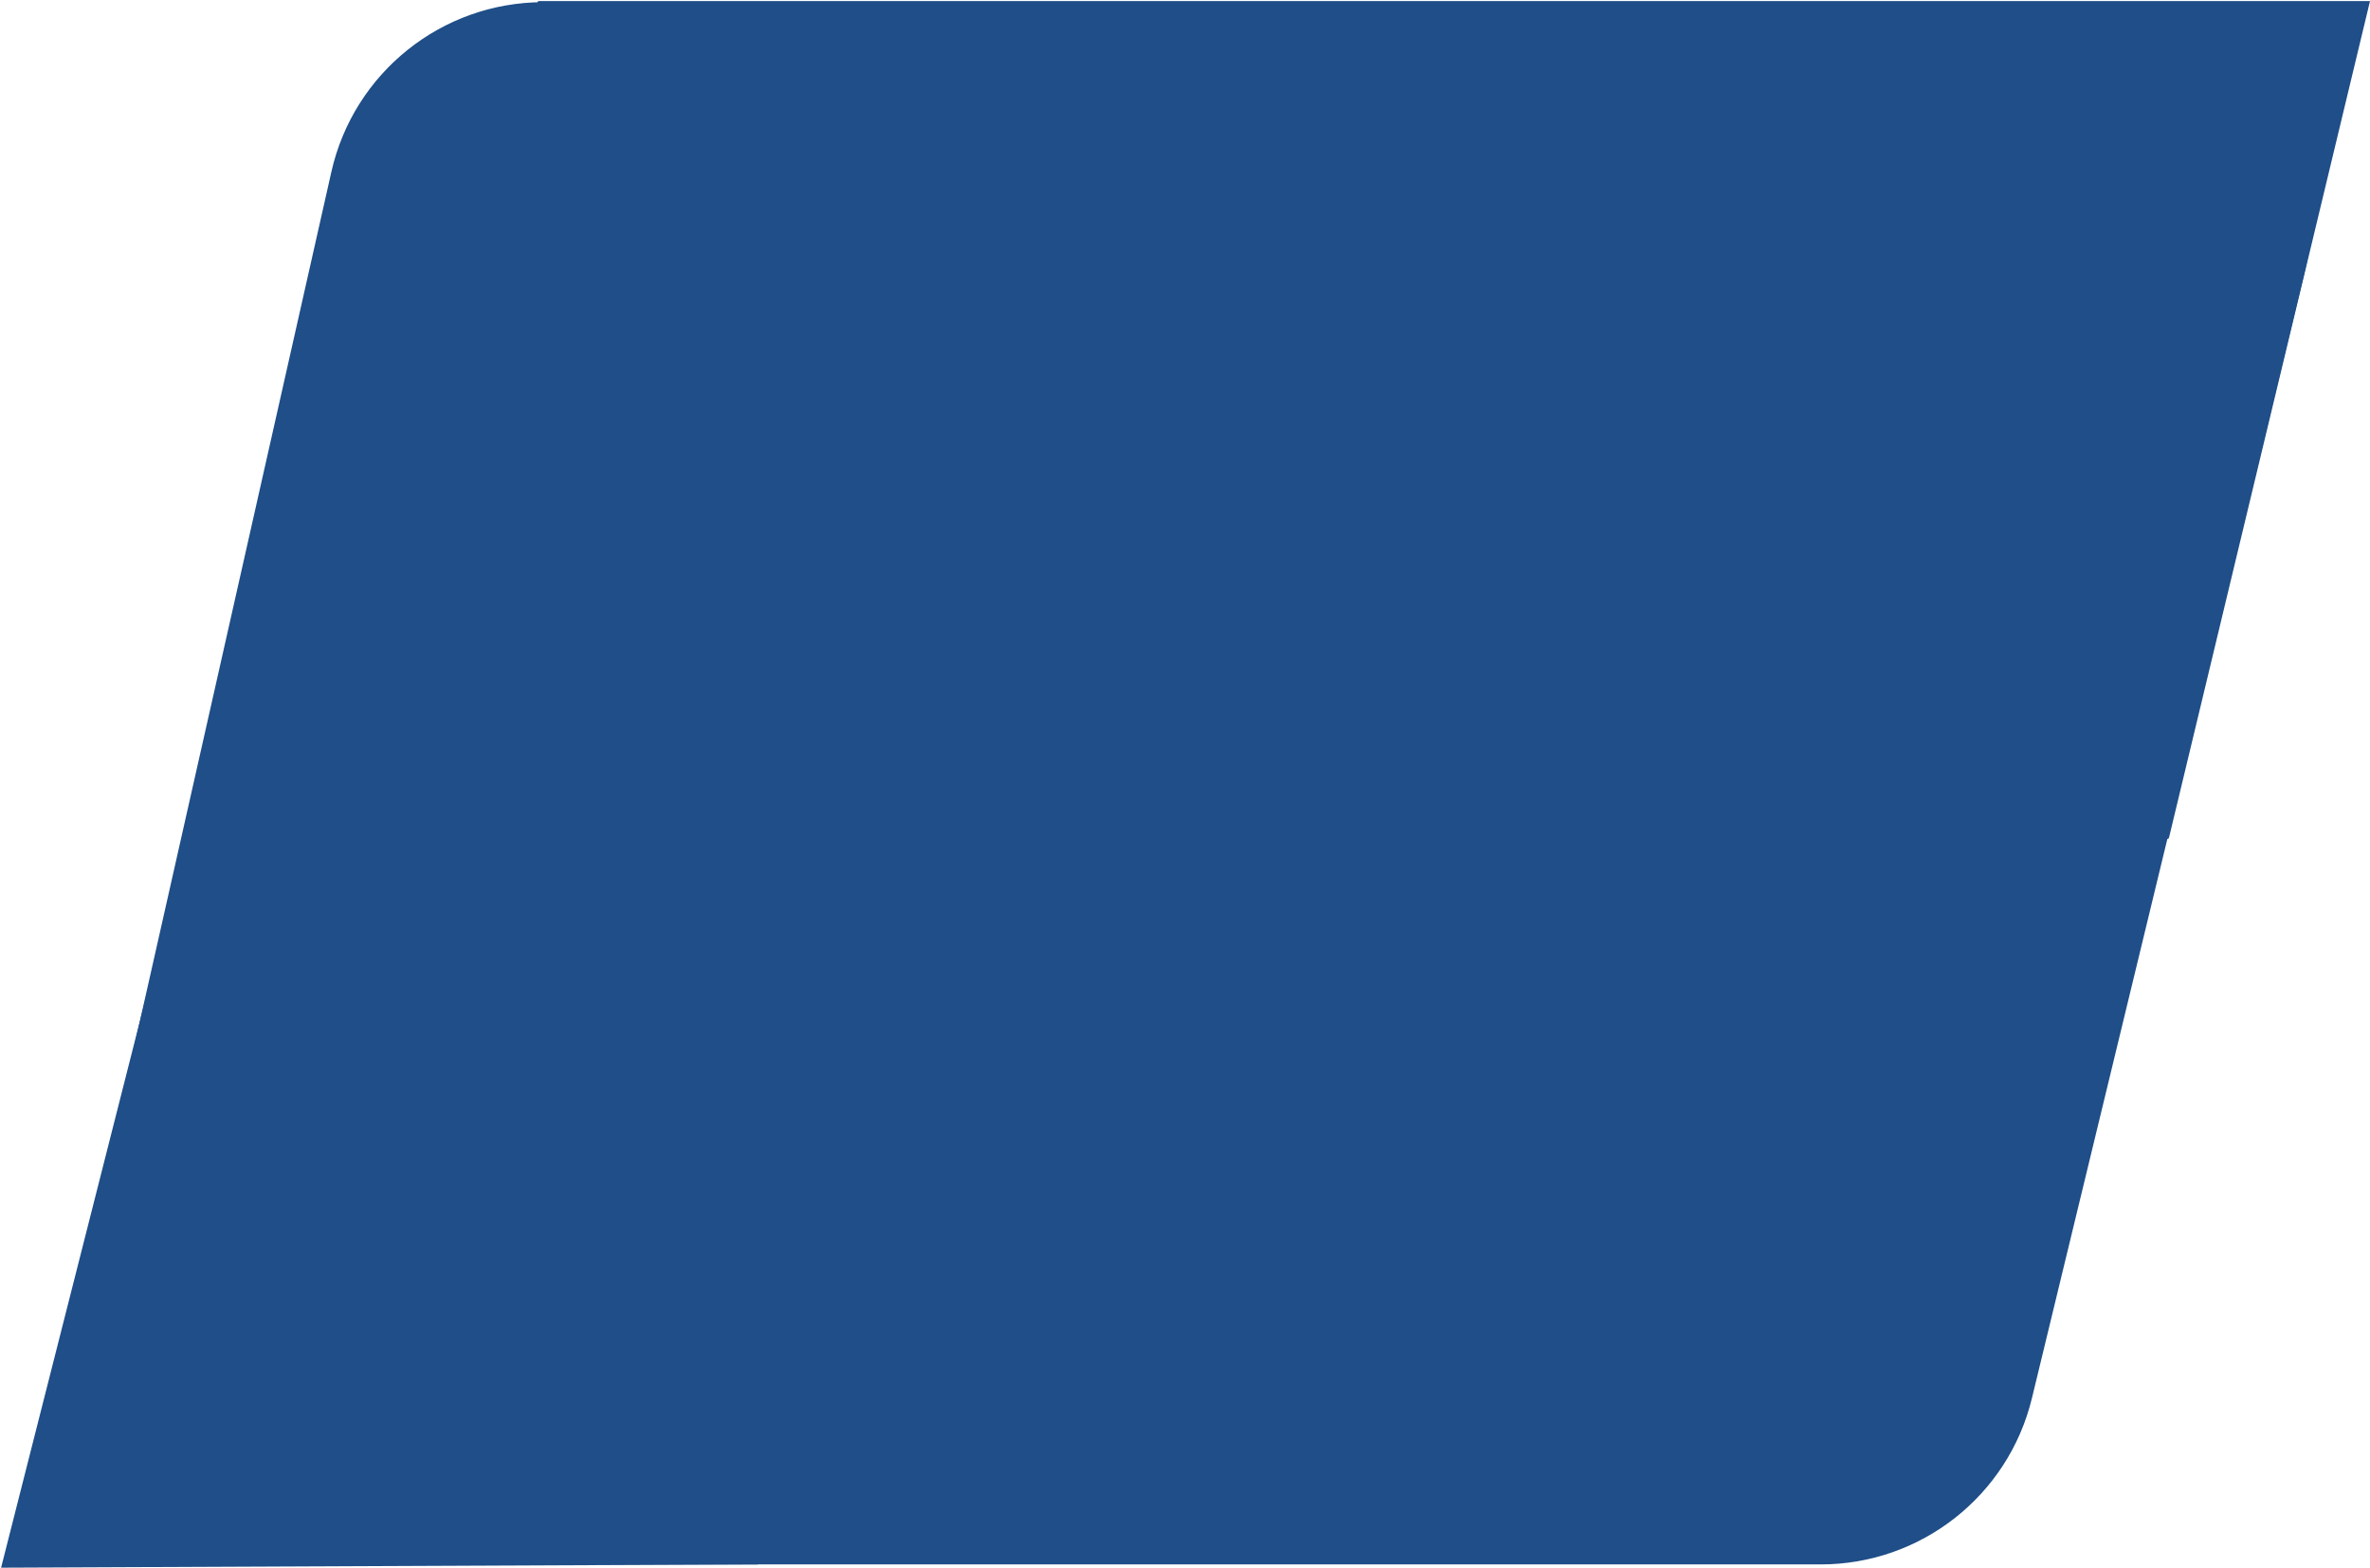 <?xml version="1.0" encoding="UTF-8"?> <svg xmlns="http://www.w3.org/2000/svg" width="1090" height="721" viewBox="0 0 1090 721" fill="none"><path d="M837.327 719.5H133.057C68.956 719.5 21.407 660.037 35.506 597.505L152.412 79.005C162.696 33.396 203.209 1 249.963 1H962.892C1027.65 1 1075.32 61.603 1060.08 124.537L934.517 643.037C923.652 687.902 883.489 719.5 837.327 719.5Z" fill="#1F4E88"></path><path d="M247.5 0.5H1090L997.5 385.5L348.5 719.5L0.5 721L81 404L247.5 0.5Z" fill="#1F4E88"></path></svg> 